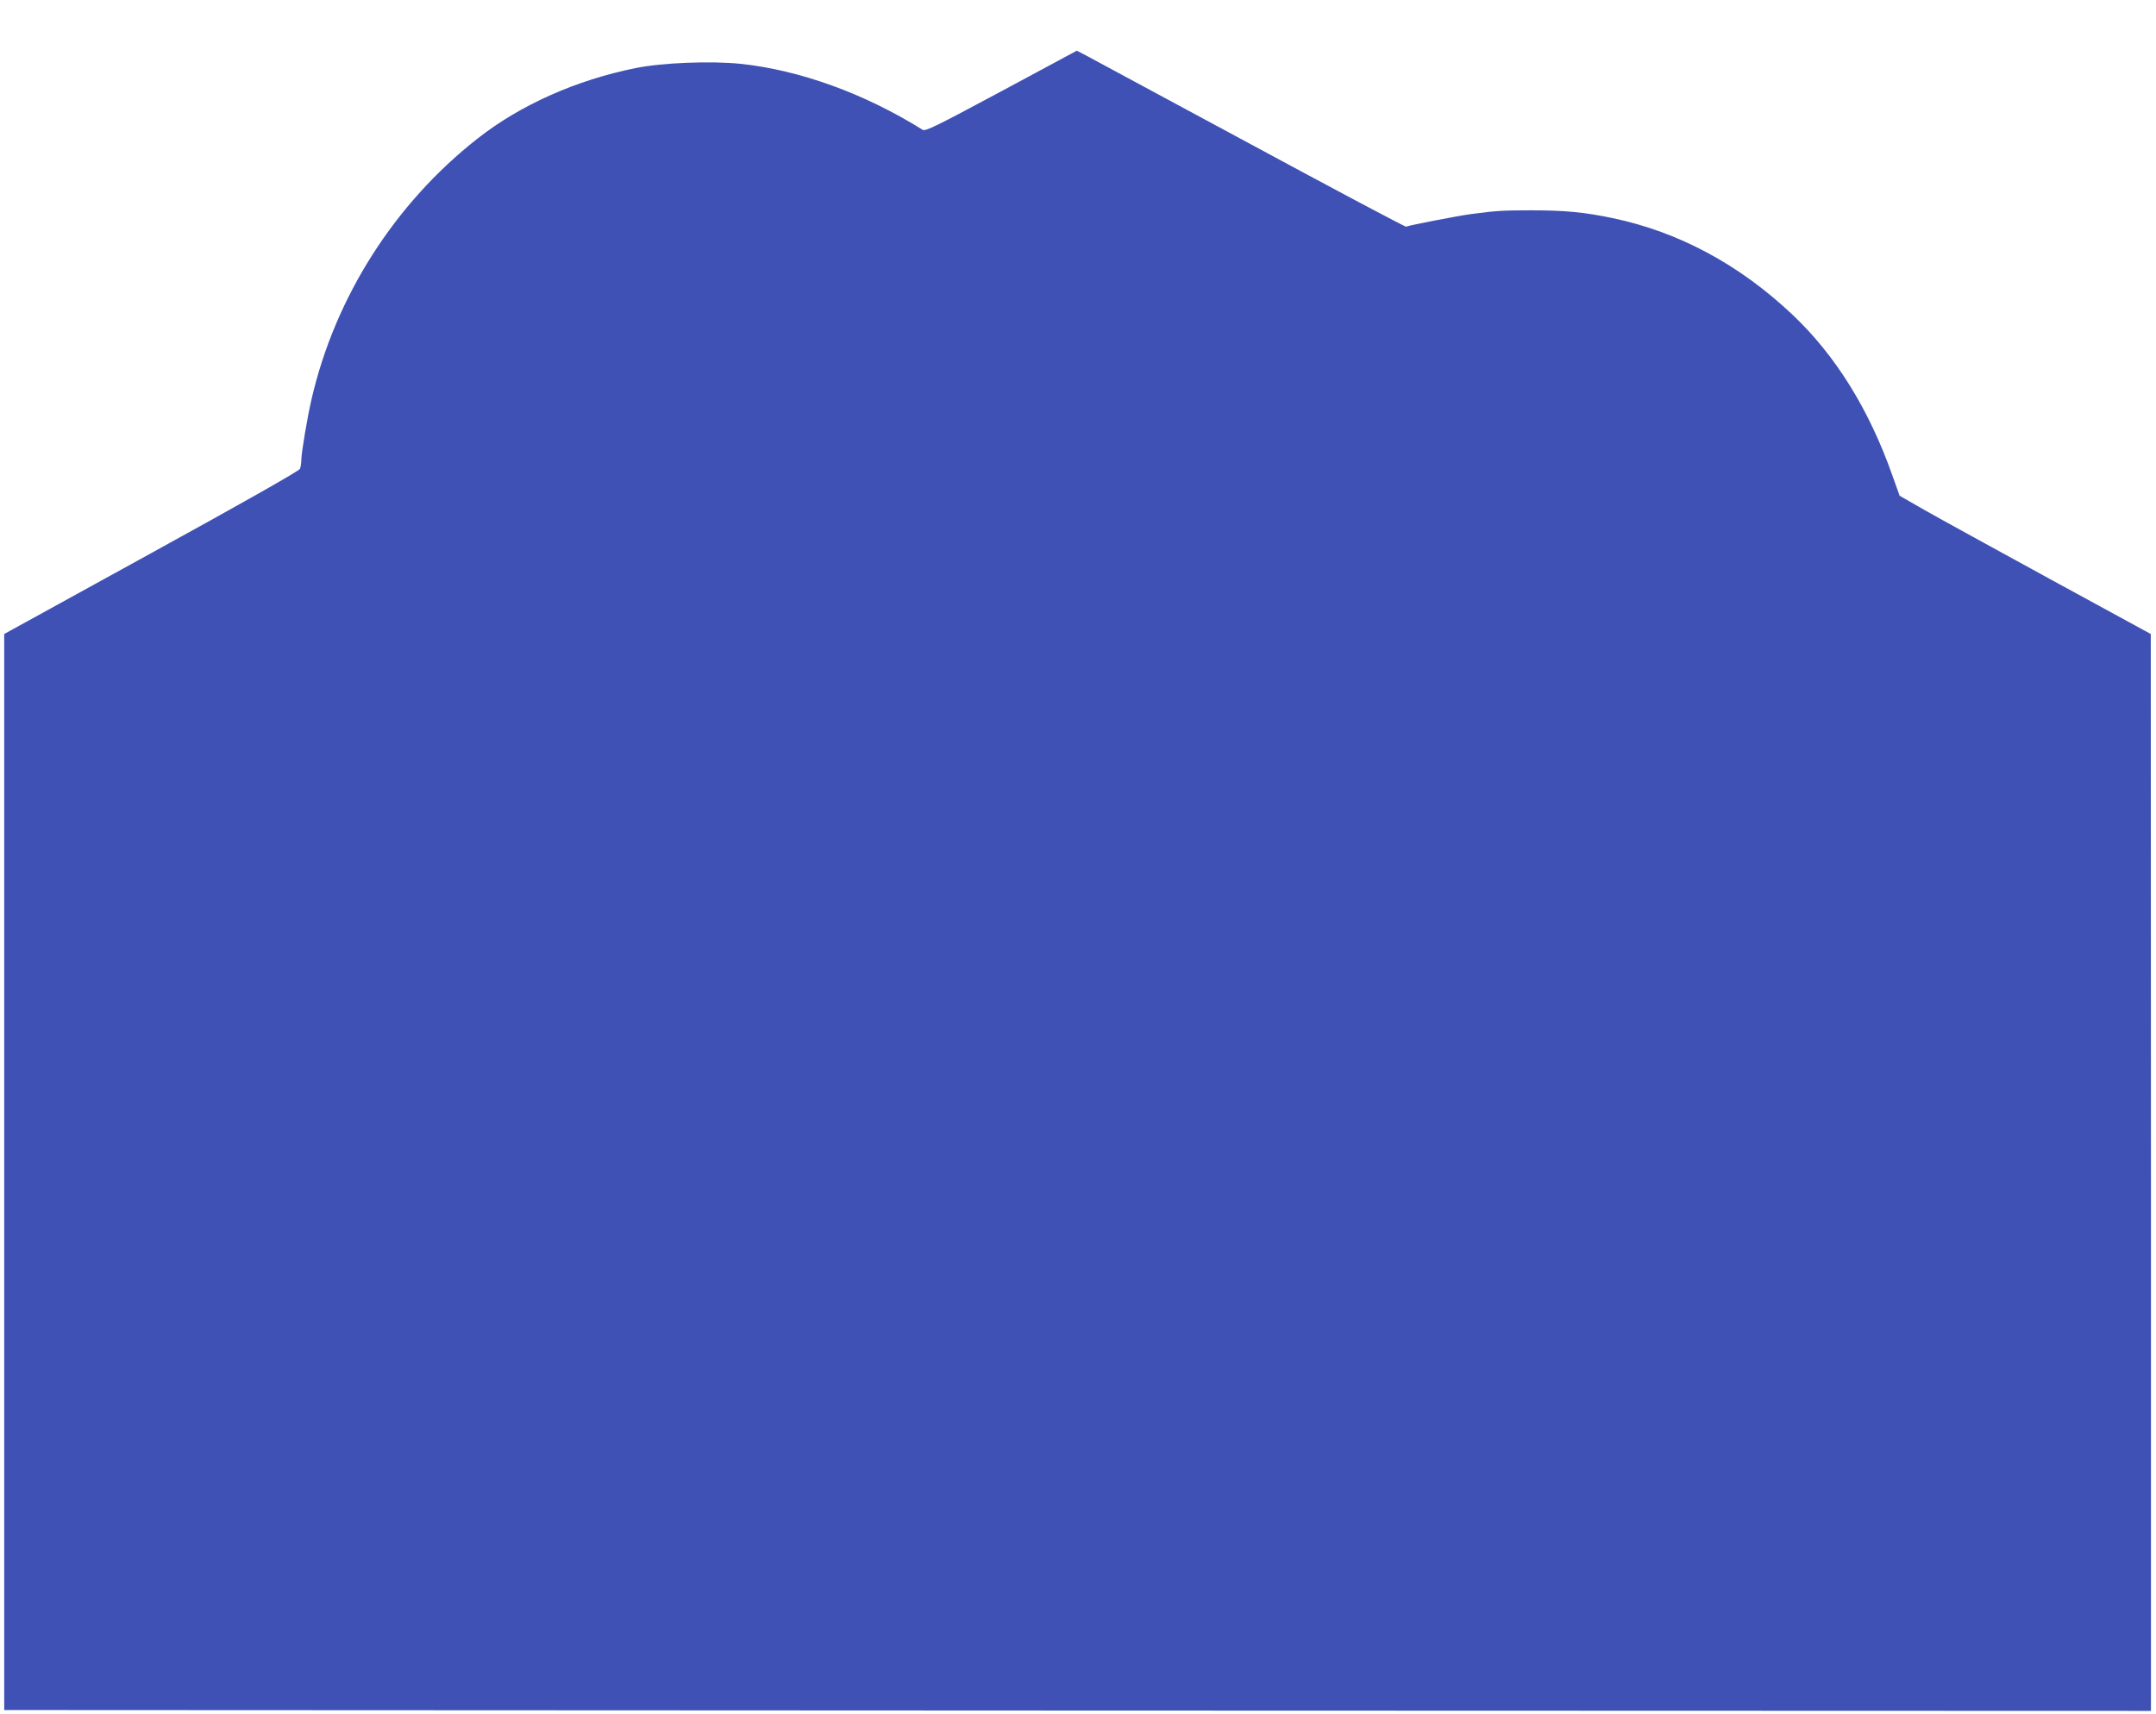 <?xml version="1.0" standalone="no"?>
<!DOCTYPE svg PUBLIC "-//W3C//DTD SVG 20010904//EN"
 "http://www.w3.org/TR/2001/REC-SVG-20010904/DTD/svg10.dtd">
<svg version="1.0" xmlns="http://www.w3.org/2000/svg"
 width="1280pt" height="1018pt" viewBox="0 0 1280 1018"
 preserveAspectRatio="xMidYMid meet">
<g transform="translate(0,1018) scale(0.1,-0.1)"
fill="#3f51b5" stroke="none">
<path d="M5945 9638 c-388 -208 -451 -239 -467 -229 -346 216 -730 355 -1082
392 -173 18 -463 7 -621 -25 -353 -71 -686 -219 -940 -419 -491 -385 -845
-940 -985 -1546 -25 -107 -60 -314 -61 -361 0 -19 -4 -44 -8 -54 -4 -12 -338
-201 -882 -500 l-874 -481 0 -3195 0 -3195 6373 -3 6372 -2 0 3197 -1 3198
-596 325 c-327 179 -663 363 -745 410 l-150 86 -43 120 c-138 392 -337 713
-593 955 -315 298 -676 492 -1069 574 -168 35 -283 46 -480 46 -171 0 -205 -2
-358 -22 -82 -11 -374 -68 -387 -75 -4 -3 -427 222 -940 499 -513 277 -951
513 -974 525 l-41 21 -448 -241z"/>
</g>
</svg>
